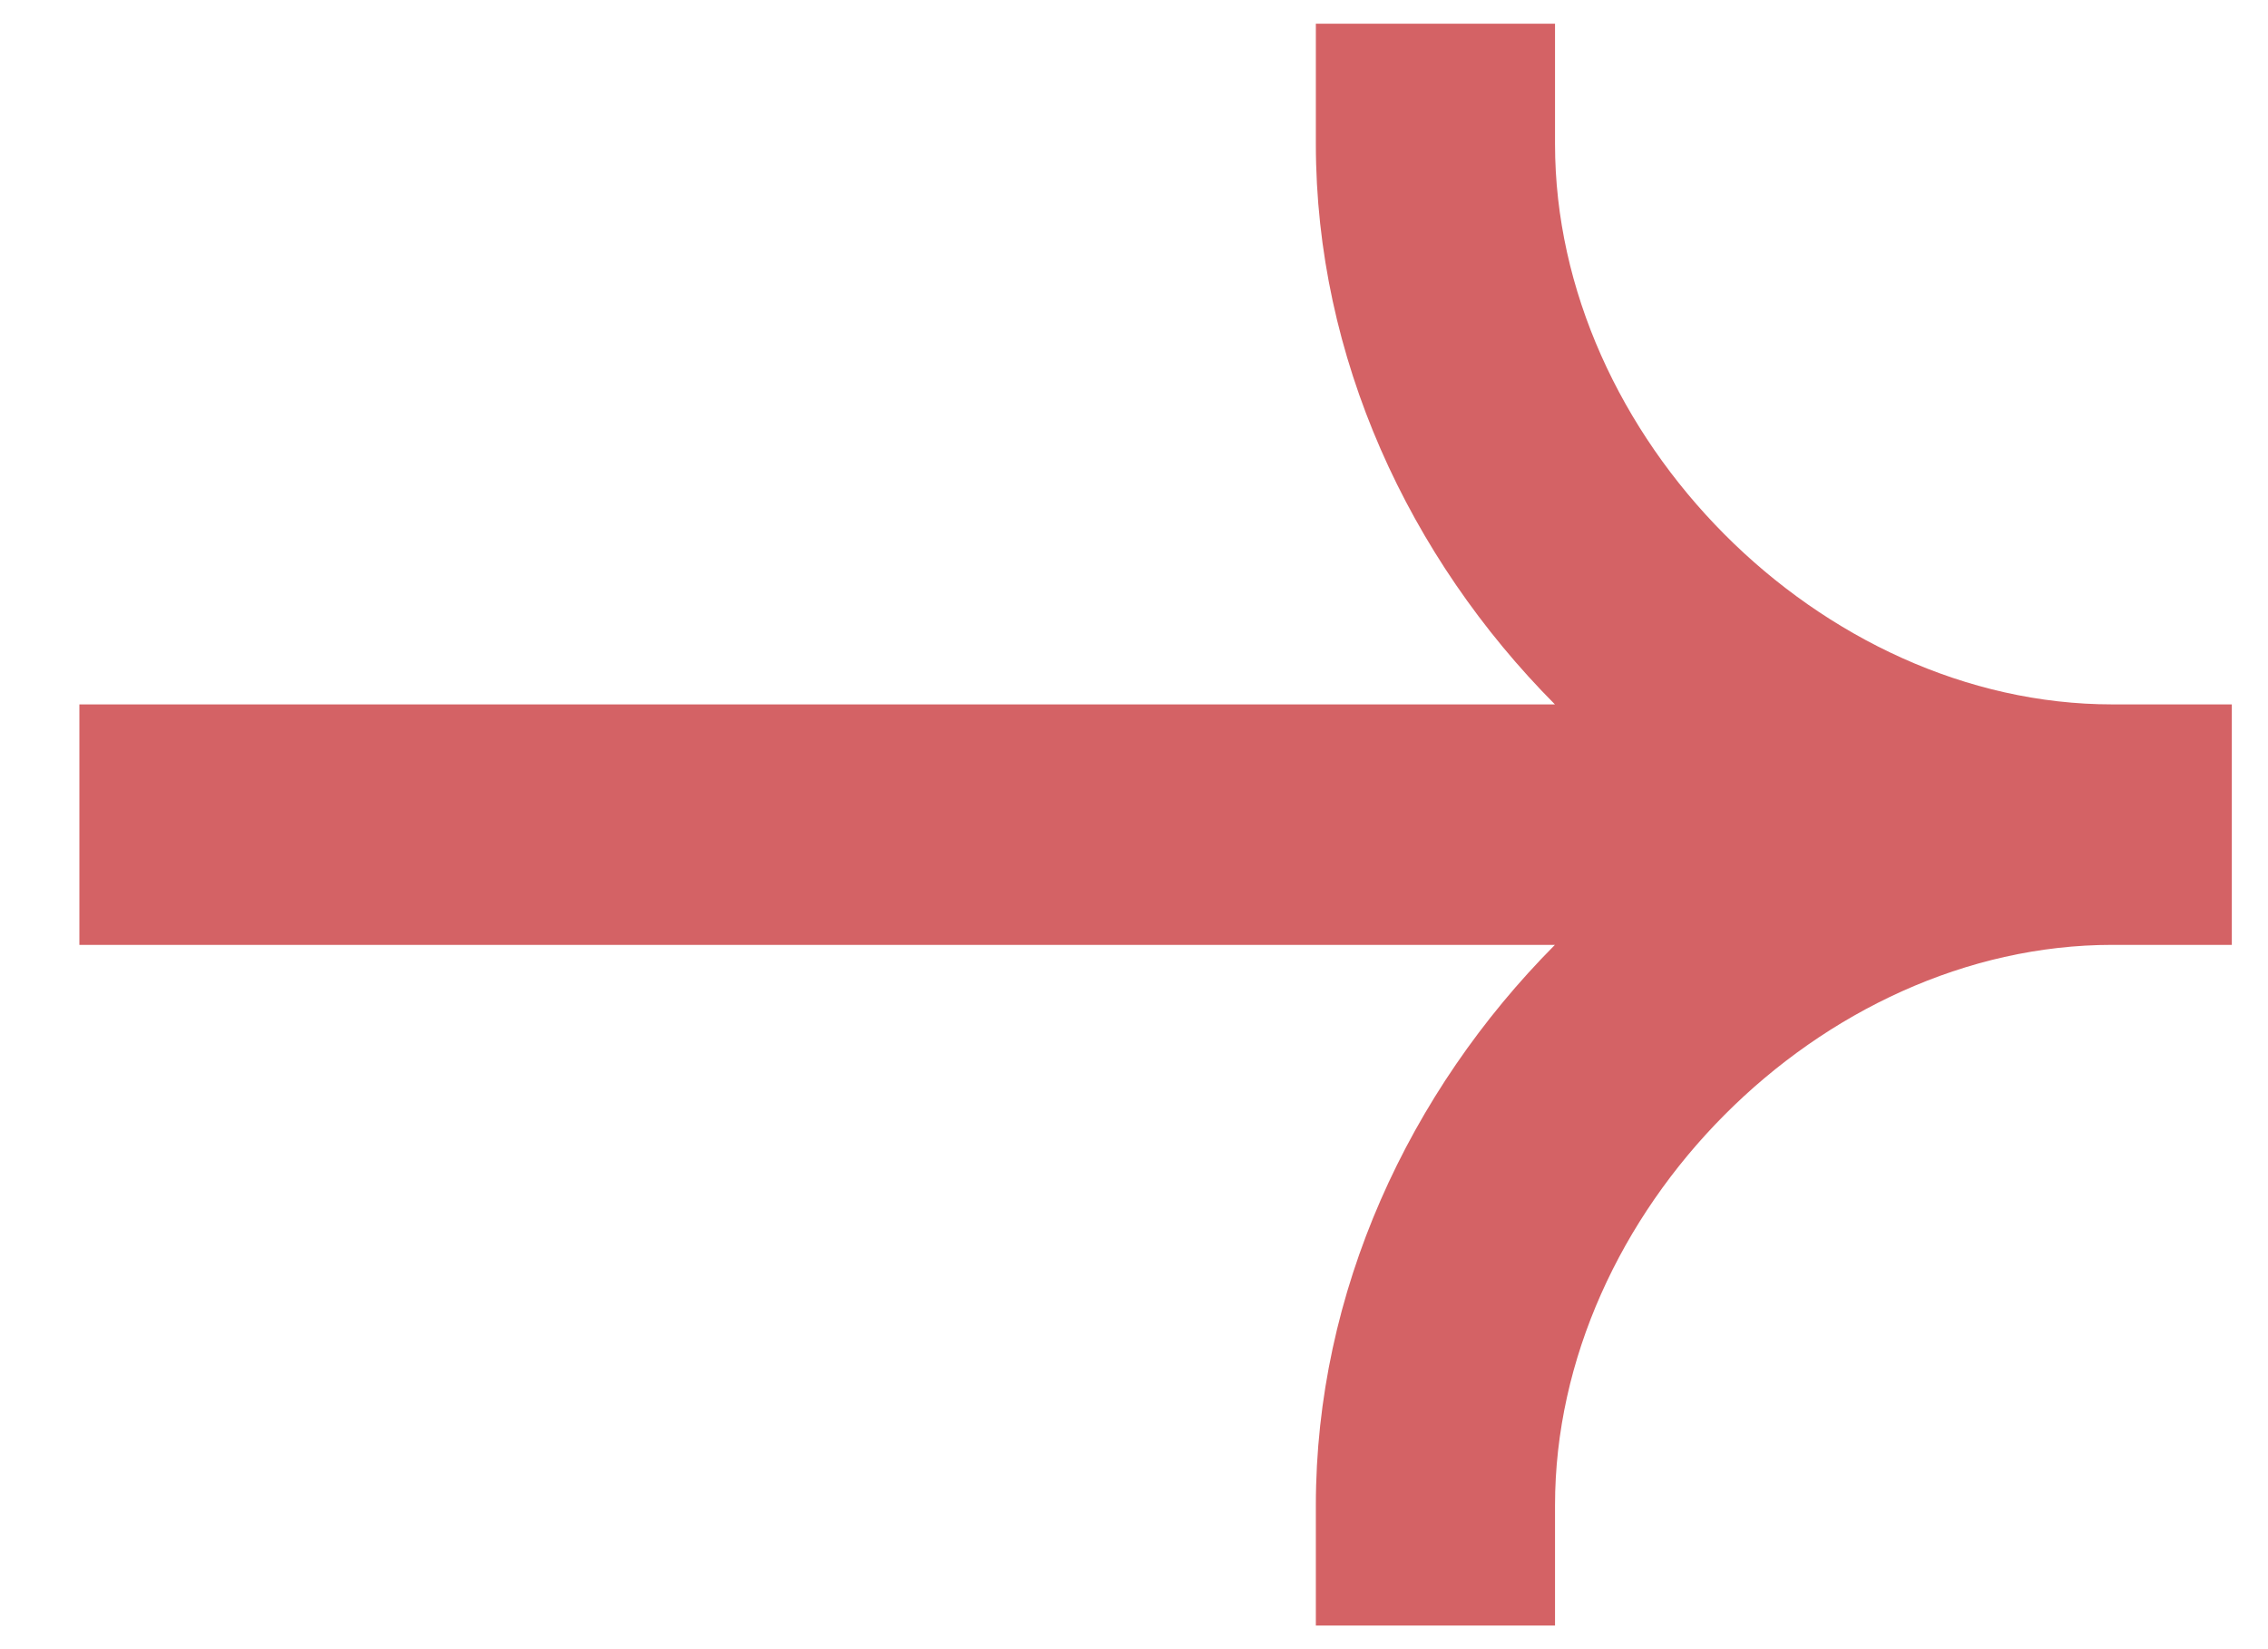 <svg width="22" height="16" viewBox="0 0 22 16" fill="none" xmlns="http://www.w3.org/2000/svg">
<path fill-rule="evenodd" clip-rule="evenodd" d="M20.489 6.834C17.662 6.834 15.084 4.243 15.084 1.397V0.23H12.764V1.397C12.764 3.467 13.666 5.408 15.083 6.834H0.77V9.167H15.083C13.666 10.593 12.764 12.534 12.764 14.604V15.771H15.084V14.604C15.084 11.758 17.662 9.167 20.489 9.167H21.649V6.834H20.489Z" fill="#D46265"/>
</svg>
